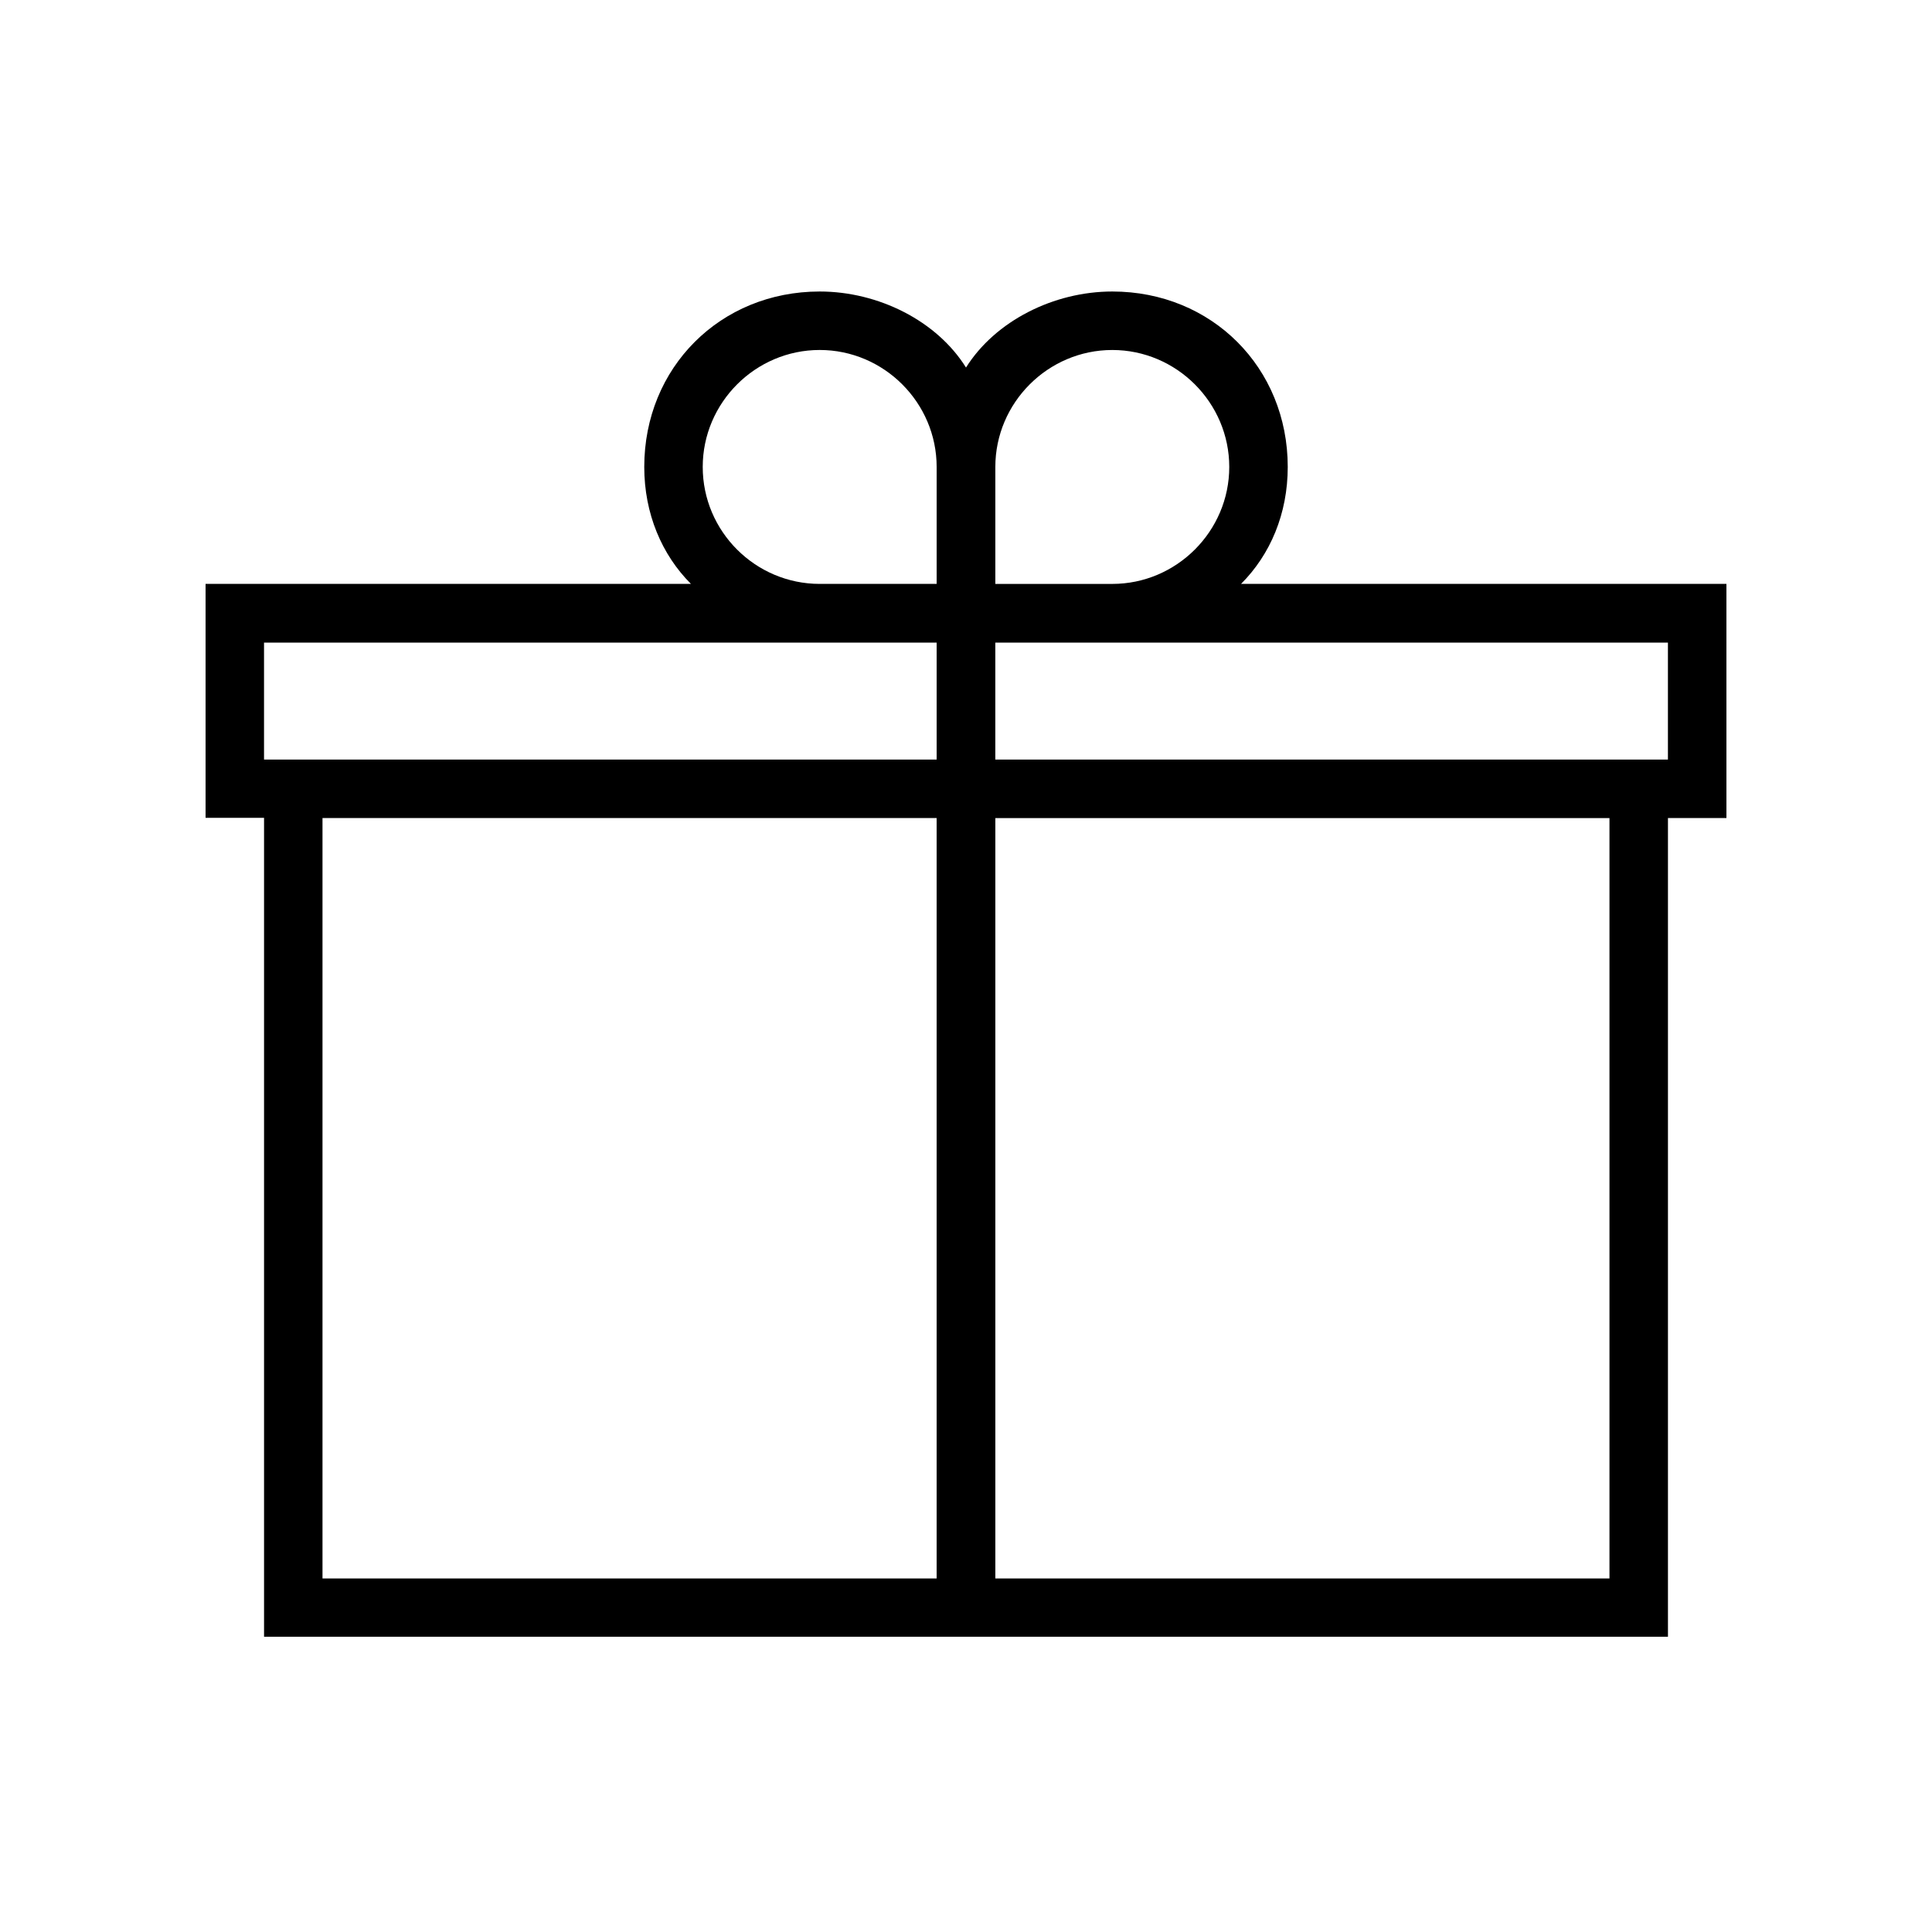 <?xml version="1.0" encoding="UTF-8"?>
<!-- Uploaded to: ICON Repo, www.svgrepo.com, Generator: ICON Repo Mixer Tools -->
<svg fill="#000000" width="800px" height="800px" version="1.1" viewBox="144 144 512 512" xmlns="http://www.w3.org/2000/svg">
 <path d="m601.52 298.74h-128.63c7.777-7.777 12.375-18.621 12.375-30.996 0-26.344-20.152-46.492-46.492-46.492-15.496 0-30.996 7.773-38.773 20.152-7.719-12.375-23.215-20.152-38.773-20.152-26.34 0-46.492 20.152-46.492 46.492 0 12.375 4.656 23.277 12.375 30.996h-128.63v61.988h15.496v217.02h372.05v-216.96h15.496zm-162.75-61.988c17.027 0 30.996 13.965 30.996 30.996 0 17.027-13.965 30.996-30.996 30.996h-30.996v-30.996c0-17.031 13.965-30.996 30.996-30.996zm-108.54 30.992c0-17.027 13.965-30.996 30.996-30.996 17.027 0 30.996 13.965 30.996 30.996v30.996h-30.996c-17.031 0-30.996-13.906-30.996-30.996zm-116.26 46.555h178.25v30.996h-178.25zm15.496 46.488h162.75v201.52h-162.75zm341.06 201.53h-162.75v-201.52h162.75zm15.492-217.02h-178.25v-30.996h178.25z"/>
</svg>